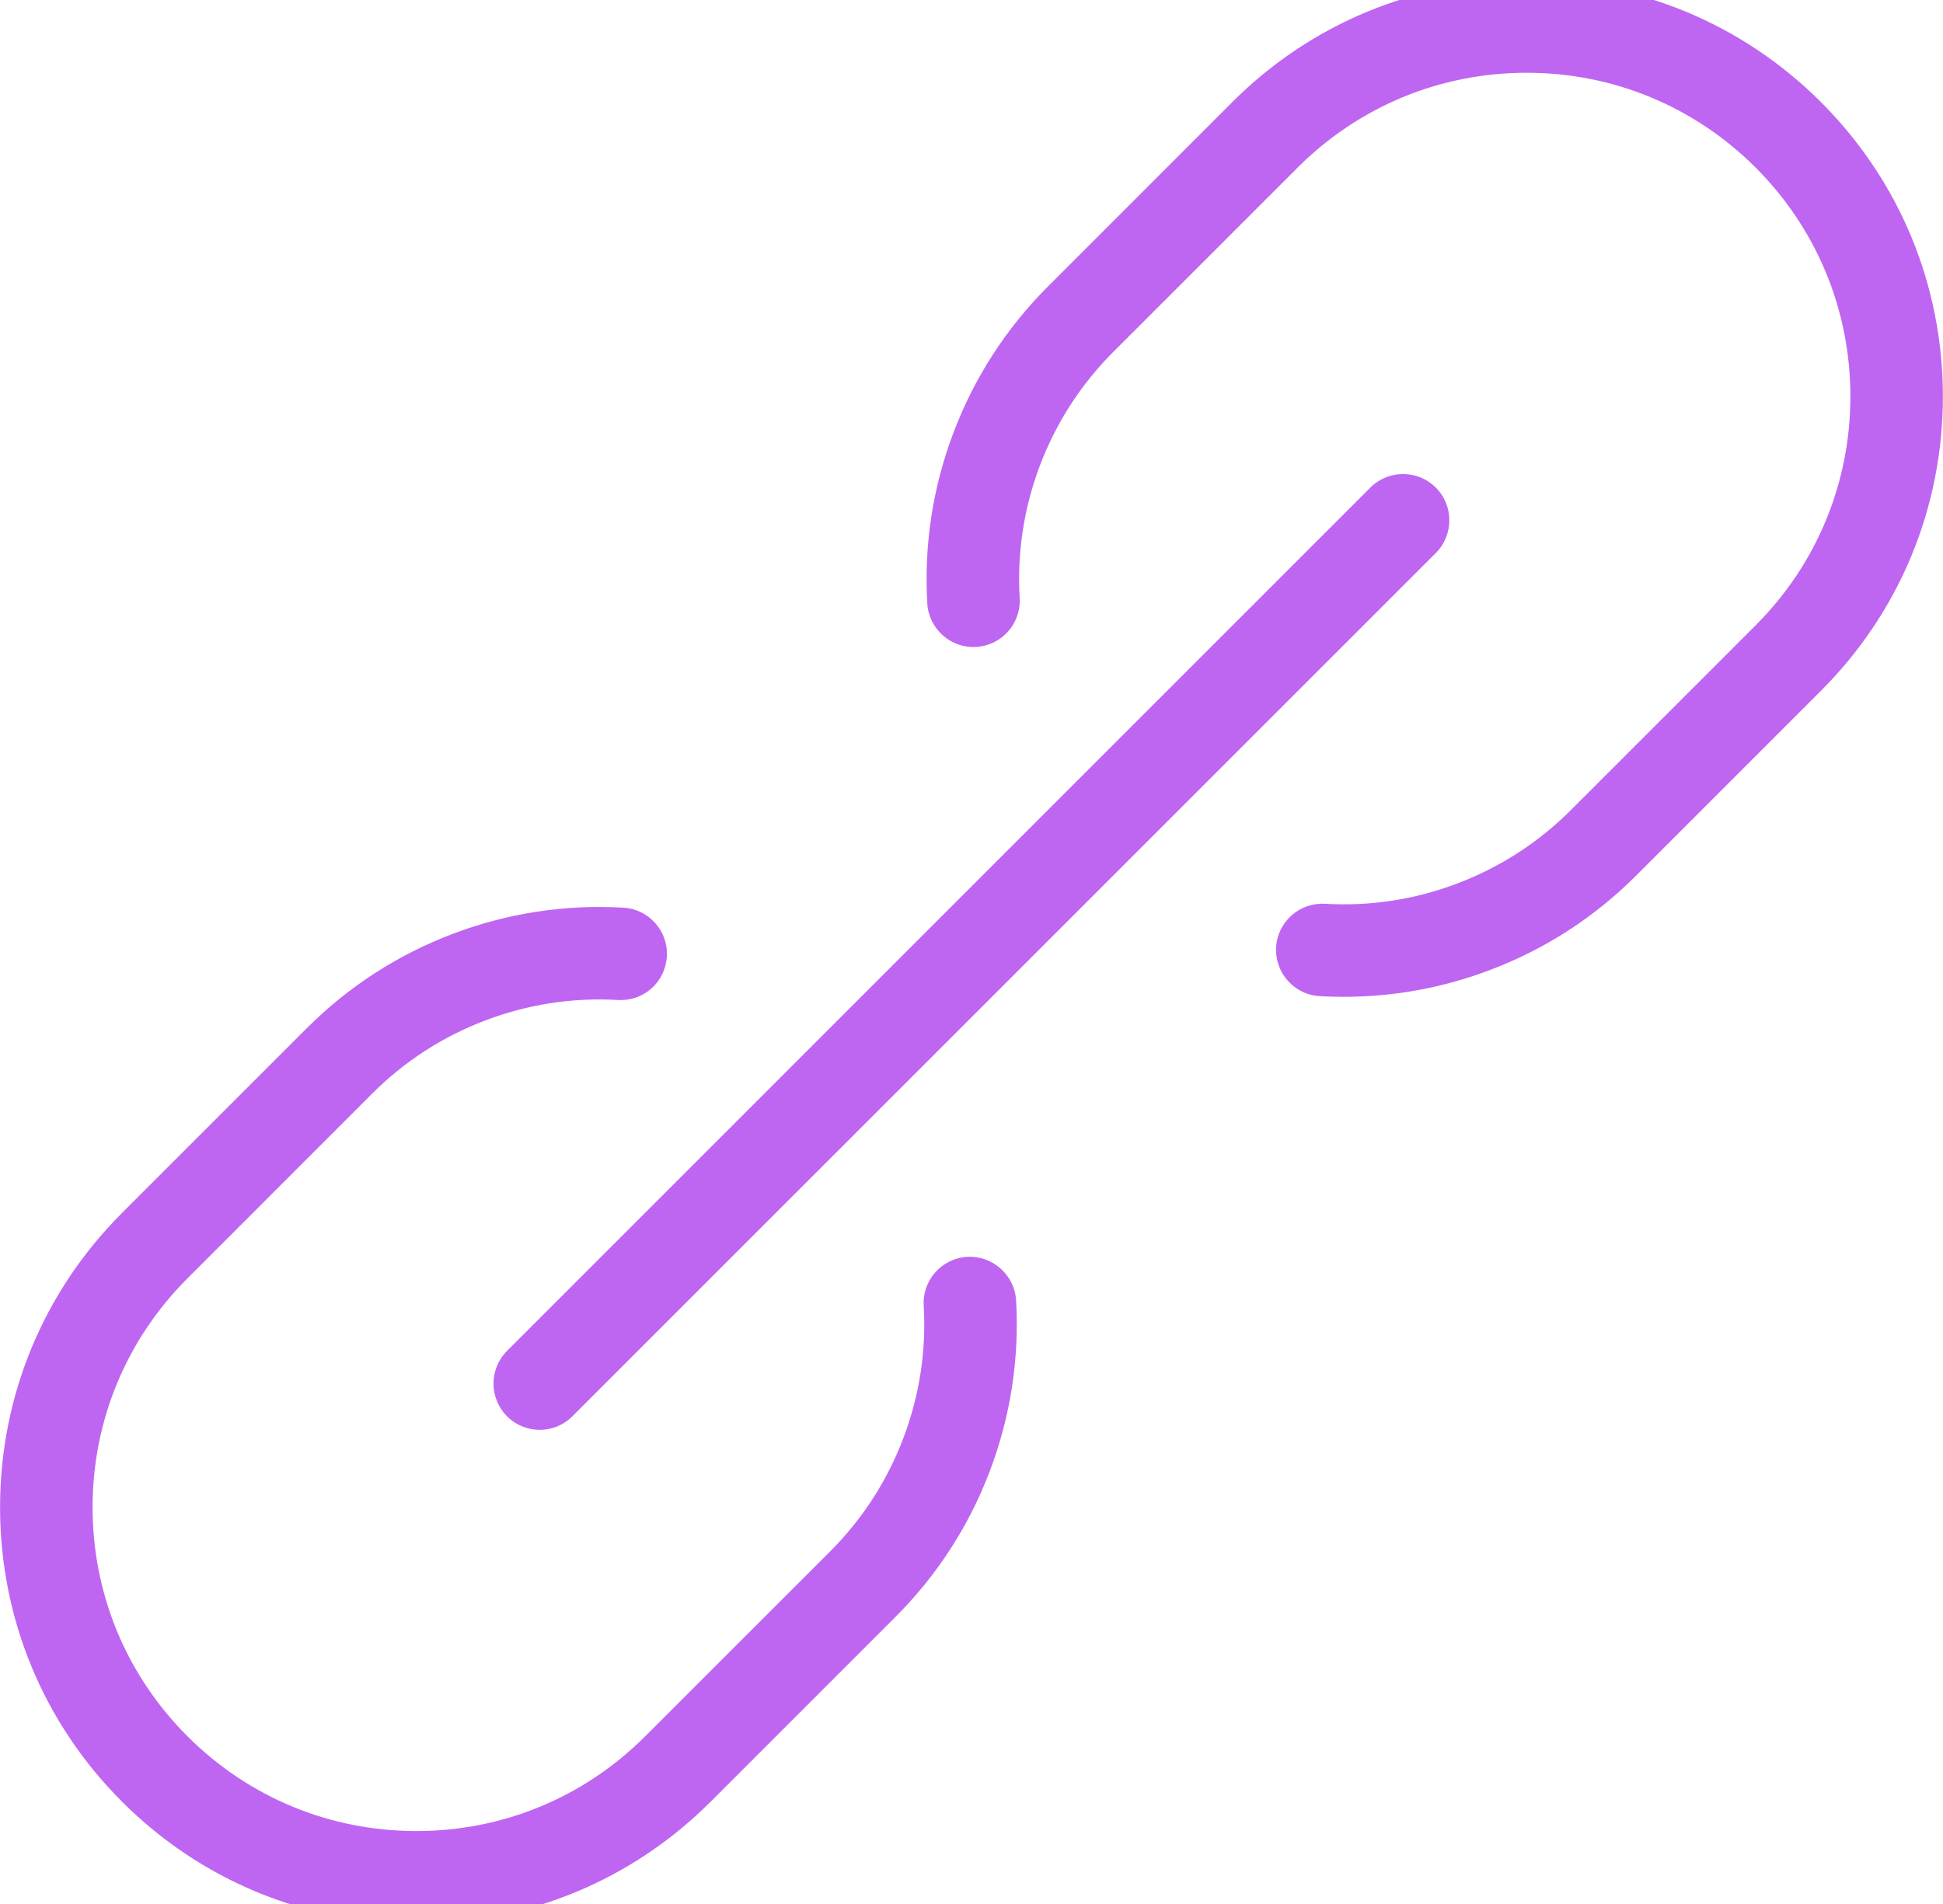 <?xml version="1.0" encoding="UTF-8" standalone="no"?>
<!DOCTYPE svg PUBLIC "-//W3C//DTD SVG 1.1//EN" "http://www.w3.org/Graphics/SVG/1.1/DTD/svg11.dtd">
<svg width="100%" height="100%" viewBox="0 0 50 49" version="1.1" xmlns="http://www.w3.org/2000/svg" xmlns:xlink="http://www.w3.org/1999/xlink" xml:space="preserve" xmlns:serif="http://www.serif.com/" style="fill-rule:evenodd;clip-rule:evenodd;stroke-linejoin:round;stroke-miterlimit:2;">
    <g transform="matrix(1.587,0,0,1.587,13.889,12.083)">
        <path d="M0,15.573C-0.192,15.573 -0.384,15.5 -0.53,15.353C-0.823,15.06 -0.823,14.586 -0.53,14.293L13.469,0.293C13.762,0 14.237,0 14.53,0.293C14.823,0.586 14.823,1.061 14.53,1.354L0.53,15.353C0.384,15.5 0.192,15.573 0,15.573" style="fill:rgb(190,102,242);fill-rule:nonzero;"/>
    </g>
    <g transform="matrix(1.587,0,0,1.587,10.714,23.272)">
        <path d="M0,16.529C-1.803,16.529 -3.498,15.827 -4.773,14.552C-6.048,13.277 -6.75,11.582 -6.75,9.779C-6.75,7.976 -6.048,6.281 -4.773,5.006L-1.773,2.006C-1.099,1.333 -0.306,0.821 0.583,0.482C1.473,0.144 2.407,0 3.356,0.055C3.77,0.078 4.086,0.433 4.062,0.847C4.038,1.26 3.688,1.576 3.27,1.552C2.534,1.51 1.808,1.621 1.117,1.884C0.426,2.147 -0.19,2.545 -0.713,3.067L-3.712,6.067C-4.704,7.059 -5.25,8.377 -5.25,9.779C-5.25,11.181 -4.704,12.5 -3.712,13.491C-2.72,14.483 -1.402,15.029 0,15.029C1.402,15.029 2.721,14.483 3.712,13.491L6.712,10.492C7.234,9.969 7.632,9.353 7.895,8.662C8.158,7.971 8.27,7.247 8.227,6.509C8.203,6.096 8.519,5.741 8.933,5.717C9.338,5.693 9.701,6.009 9.725,6.423C9.779,7.373 9.635,8.306 9.297,9.196C8.958,10.086 8.446,10.878 7.773,11.552L4.773,14.552C3.498,15.827 1.803,16.529 0,16.529" style="fill:rgb(190,102,242);fill-rule:nonzero;"/>
    </g>
    <g transform="matrix(1.587,0,0,1.587,34.581,-0.508)">
        <path d="M0,16.485C-0.13,16.485 -0.261,16.481 -0.392,16.474C-0.805,16.45 -1.121,16.095 -1.098,15.682C-1.074,15.268 -0.72,14.953 -0.306,14.976C0.435,15.019 1.157,14.907 1.847,14.644C2.538,14.381 3.154,13.983 3.677,13.461L6.677,10.461C7.668,9.47 8.214,8.152 8.214,6.749C8.214,5.347 7.668,4.029 6.677,3.037C5.685,2.046 4.366,1.5 2.964,1.5C1.562,1.5 0.244,2.046 -0.748,3.037L-3.748,6.037C-4.267,6.559 -4.664,7.175 -4.927,7.866C-5.188,8.557 -5.299,9.281 -5.256,10.019C-5.232,10.432 -5.548,10.787 -5.961,10.811C-6.373,10.836 -6.729,10.52 -6.754,10.106C-6.809,9.156 -6.666,8.224 -6.329,7.334C-5.992,6.445 -5.48,5.652 -4.81,4.978L-1.809,1.976C-0.534,0.702 1.161,0 2.964,0C4.767,0 6.462,0.702 7.737,1.976C9.012,3.251 9.714,4.946 9.714,6.749C9.714,8.552 9.012,10.247 7.737,11.522L4.737,14.522C4.063,15.195 3.271,15.708 2.381,16.046C1.614,16.338 0.815,16.485 0,16.485" style="fill:rgb(190,102,242);fill-rule:nonzero;"/>
    </g>
</svg>

